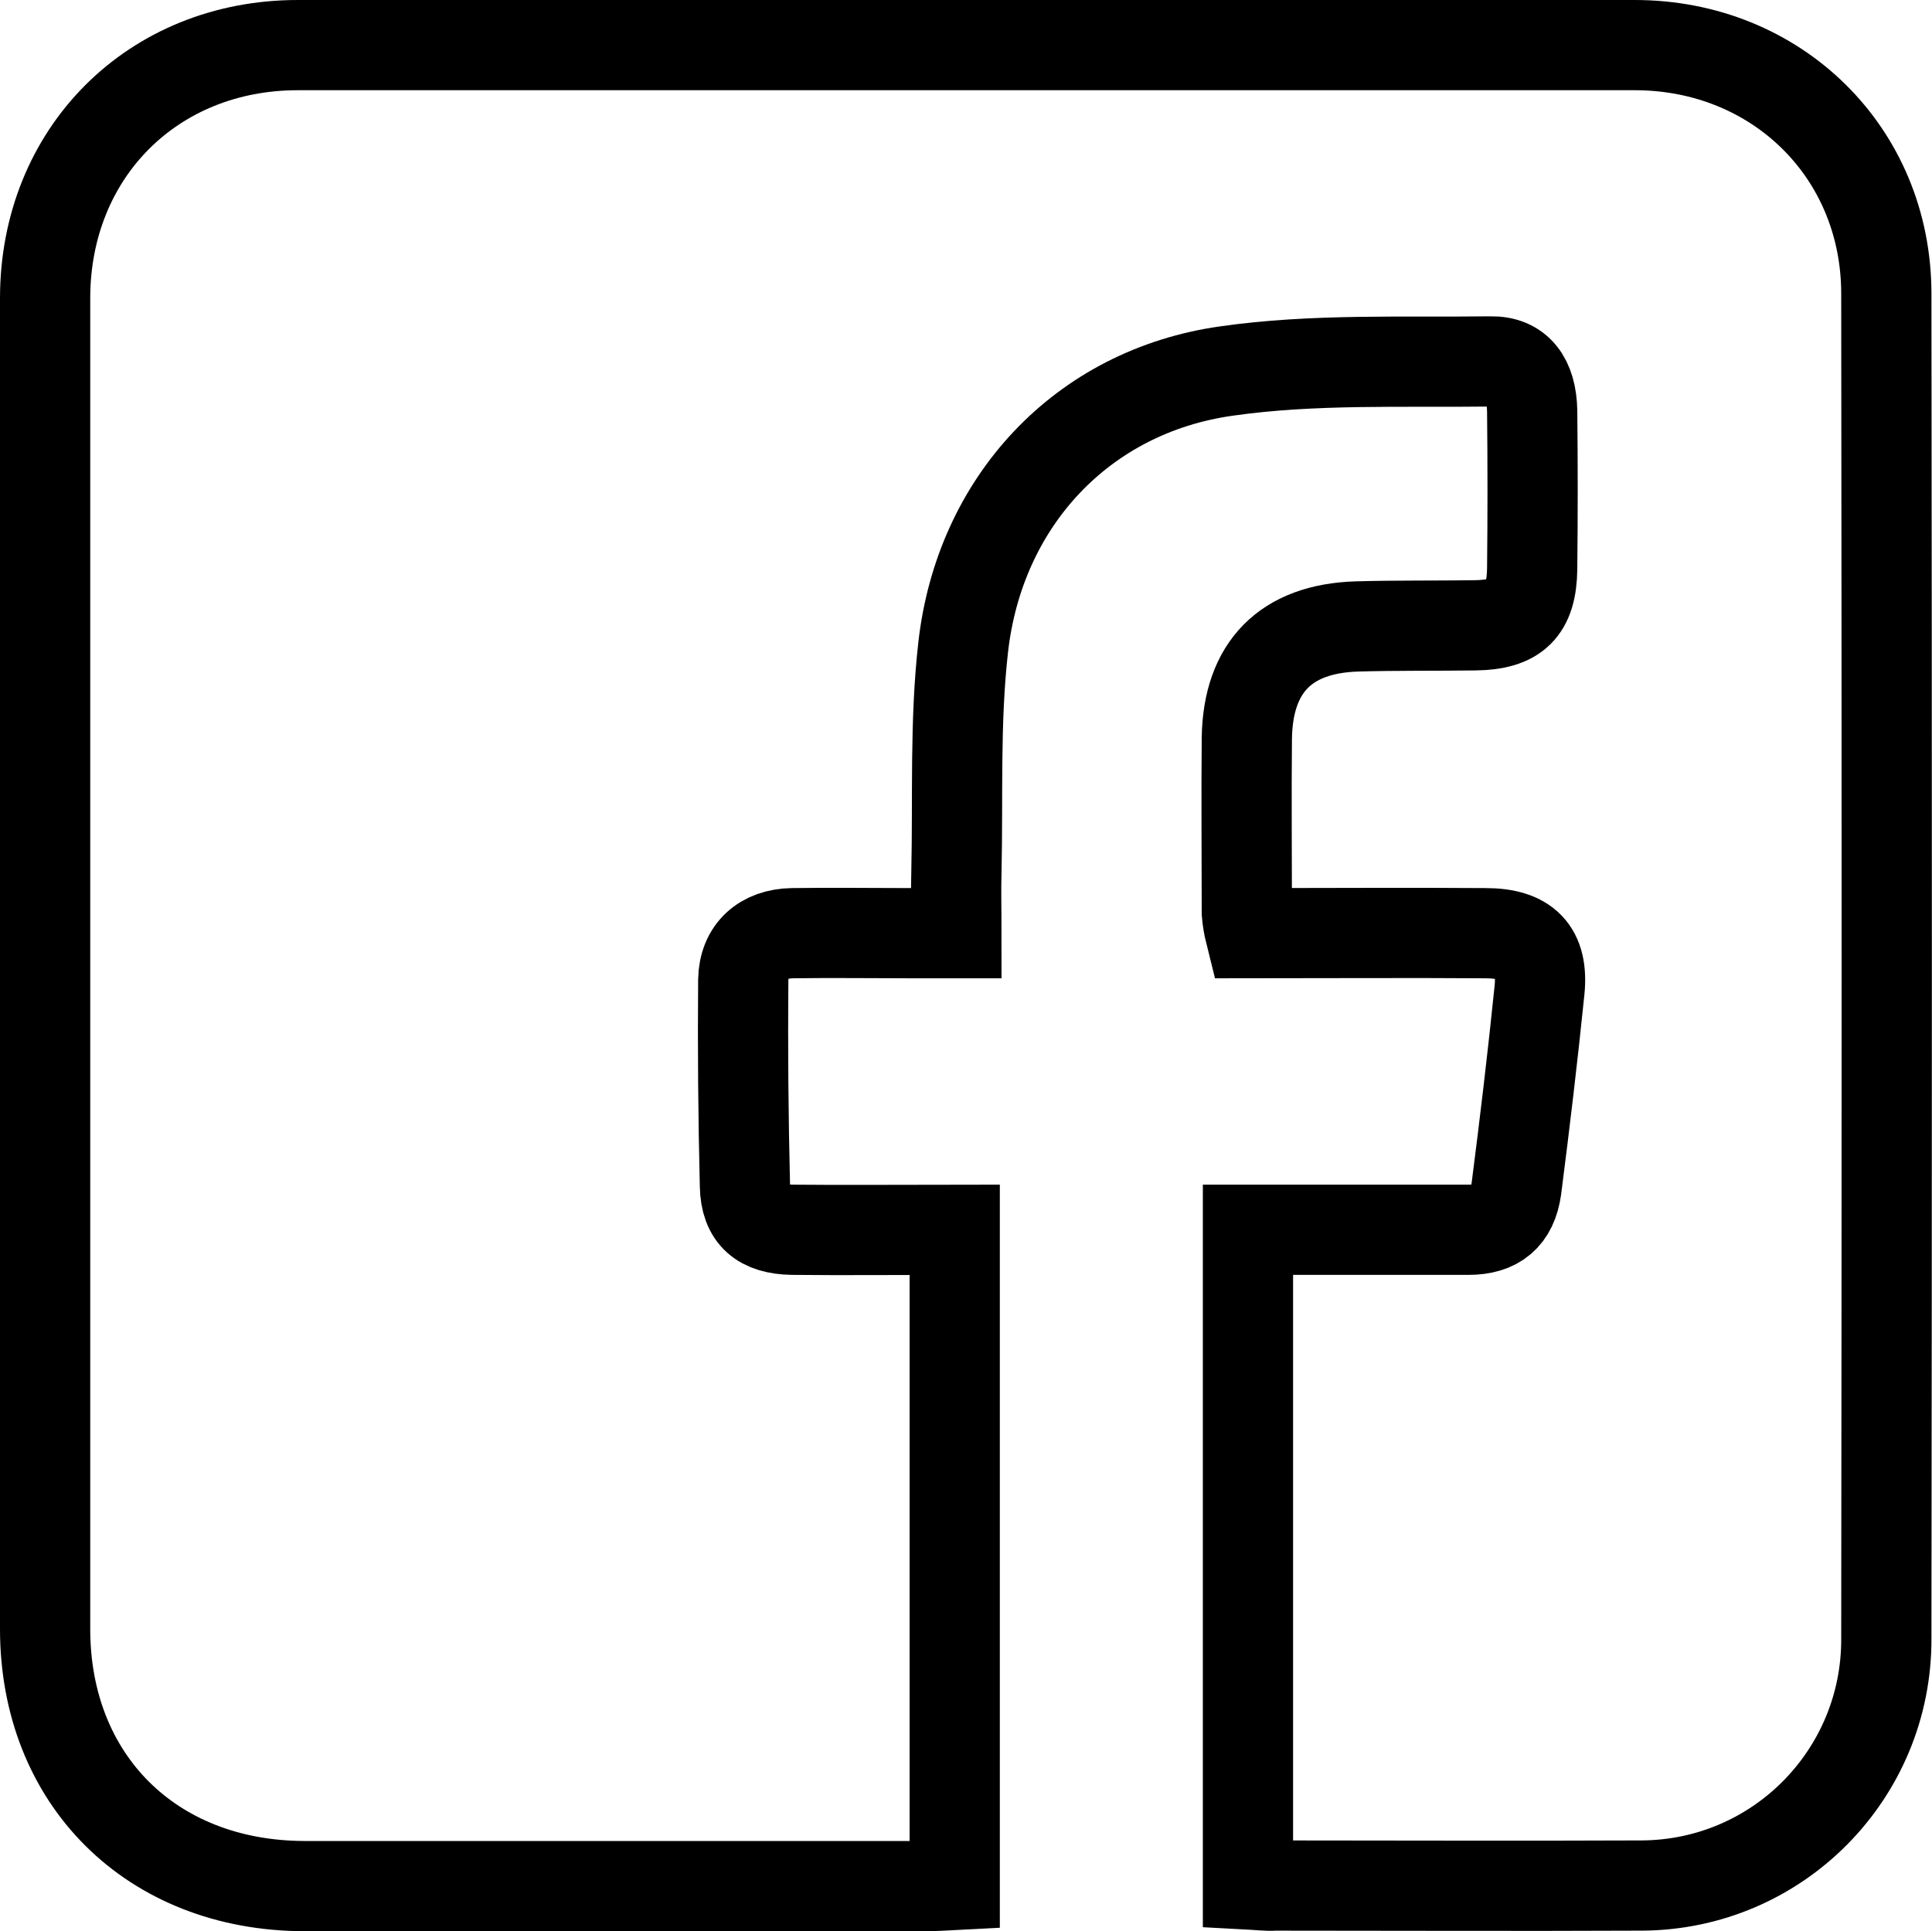 <?xml version="1.0" encoding="utf-8"?>
<!-- Generator: Adobe Illustrator 26.0.0, SVG Export Plug-In . SVG Version: 6.00 Build 0)  -->
<svg version="1.1" id="圖層_1" xmlns="http://www.w3.org/2000/svg" xmlns:xlink="http://www.w3.org/1999/xlink" x="0px" y="0px"
	 viewBox="0 0 342.6 342.5" style="enable-background:new 0 0 342.6 342.5;" xml:space="preserve">
<style type="text/css">
	.st0{fill:none;stroke:#000000;stroke-width:16;stroke-miterlimit:10;}
</style>
<g id="圖層_2_00000013913188014514168840000011074891457857921460_">
	<g id="圖層_1-2">
		<path class="st0" d="M221.3,334.2V218.1h9.1c10,0,20,0,30,0c5,0,7.8-2.3,8.5-7.3c1.5-11.7,2.9-23.4,4.1-35.2
			c0.7-7-2.4-10.1-9.6-10.1c-13.8-0.1-27.6,0-41.7,0c-0.3-1.2-0.5-2.4-0.6-3.6c0-10.3-0.1-20.7,0-31c0.2-12.6,6.9-19.4,19.5-19.8
			c7-0.2,14-0.1,21-0.2c7.2-0.1,10-2.8,10.1-10c0.1-9.3,0.1-18.7,0-28c-0.1-5.6-2.5-8.9-7.4-8.8c-15.6,0.2-31.4-0.5-46.8,1.7
			c-25.6,3.6-43.8,23.2-46.7,49c-1.5,13.2-0.9,26.6-1.2,39.9c-0.1,3.3,0,6.6,0,10.8h-8.1c-7,0-14-0.1-21,0c-5.2,0.1-8.6,3.1-8.7,8.3
			c-0.1,12.2,0,24.3,0.3,36.5c0.1,5.4,2.9,7.7,8.4,7.8c9.5,0.1,18.9,0,28.8,0v116.2c-1.9,0.1-3.7,0.2-5.4,0.2c-36.7,0-73.3,0-110,0
			C26.8,334.4,8,315.6,8,288.9v-236C8,27.1,27.1,8,52.8,8h237.1c25.1,0,44.6,19,44.6,44.1c0.1,79.5,0.1,159,0,238.5
			c0.1,24.1-19.3,43.7-43.4,43.8c-0.2,0-0.3,0-0.5,0c-21.5,0.1-43,0-64.5,0C224.6,334.5,223.2,334.3,221.3,334.2z"/>
	</g>
</g>
</svg>
